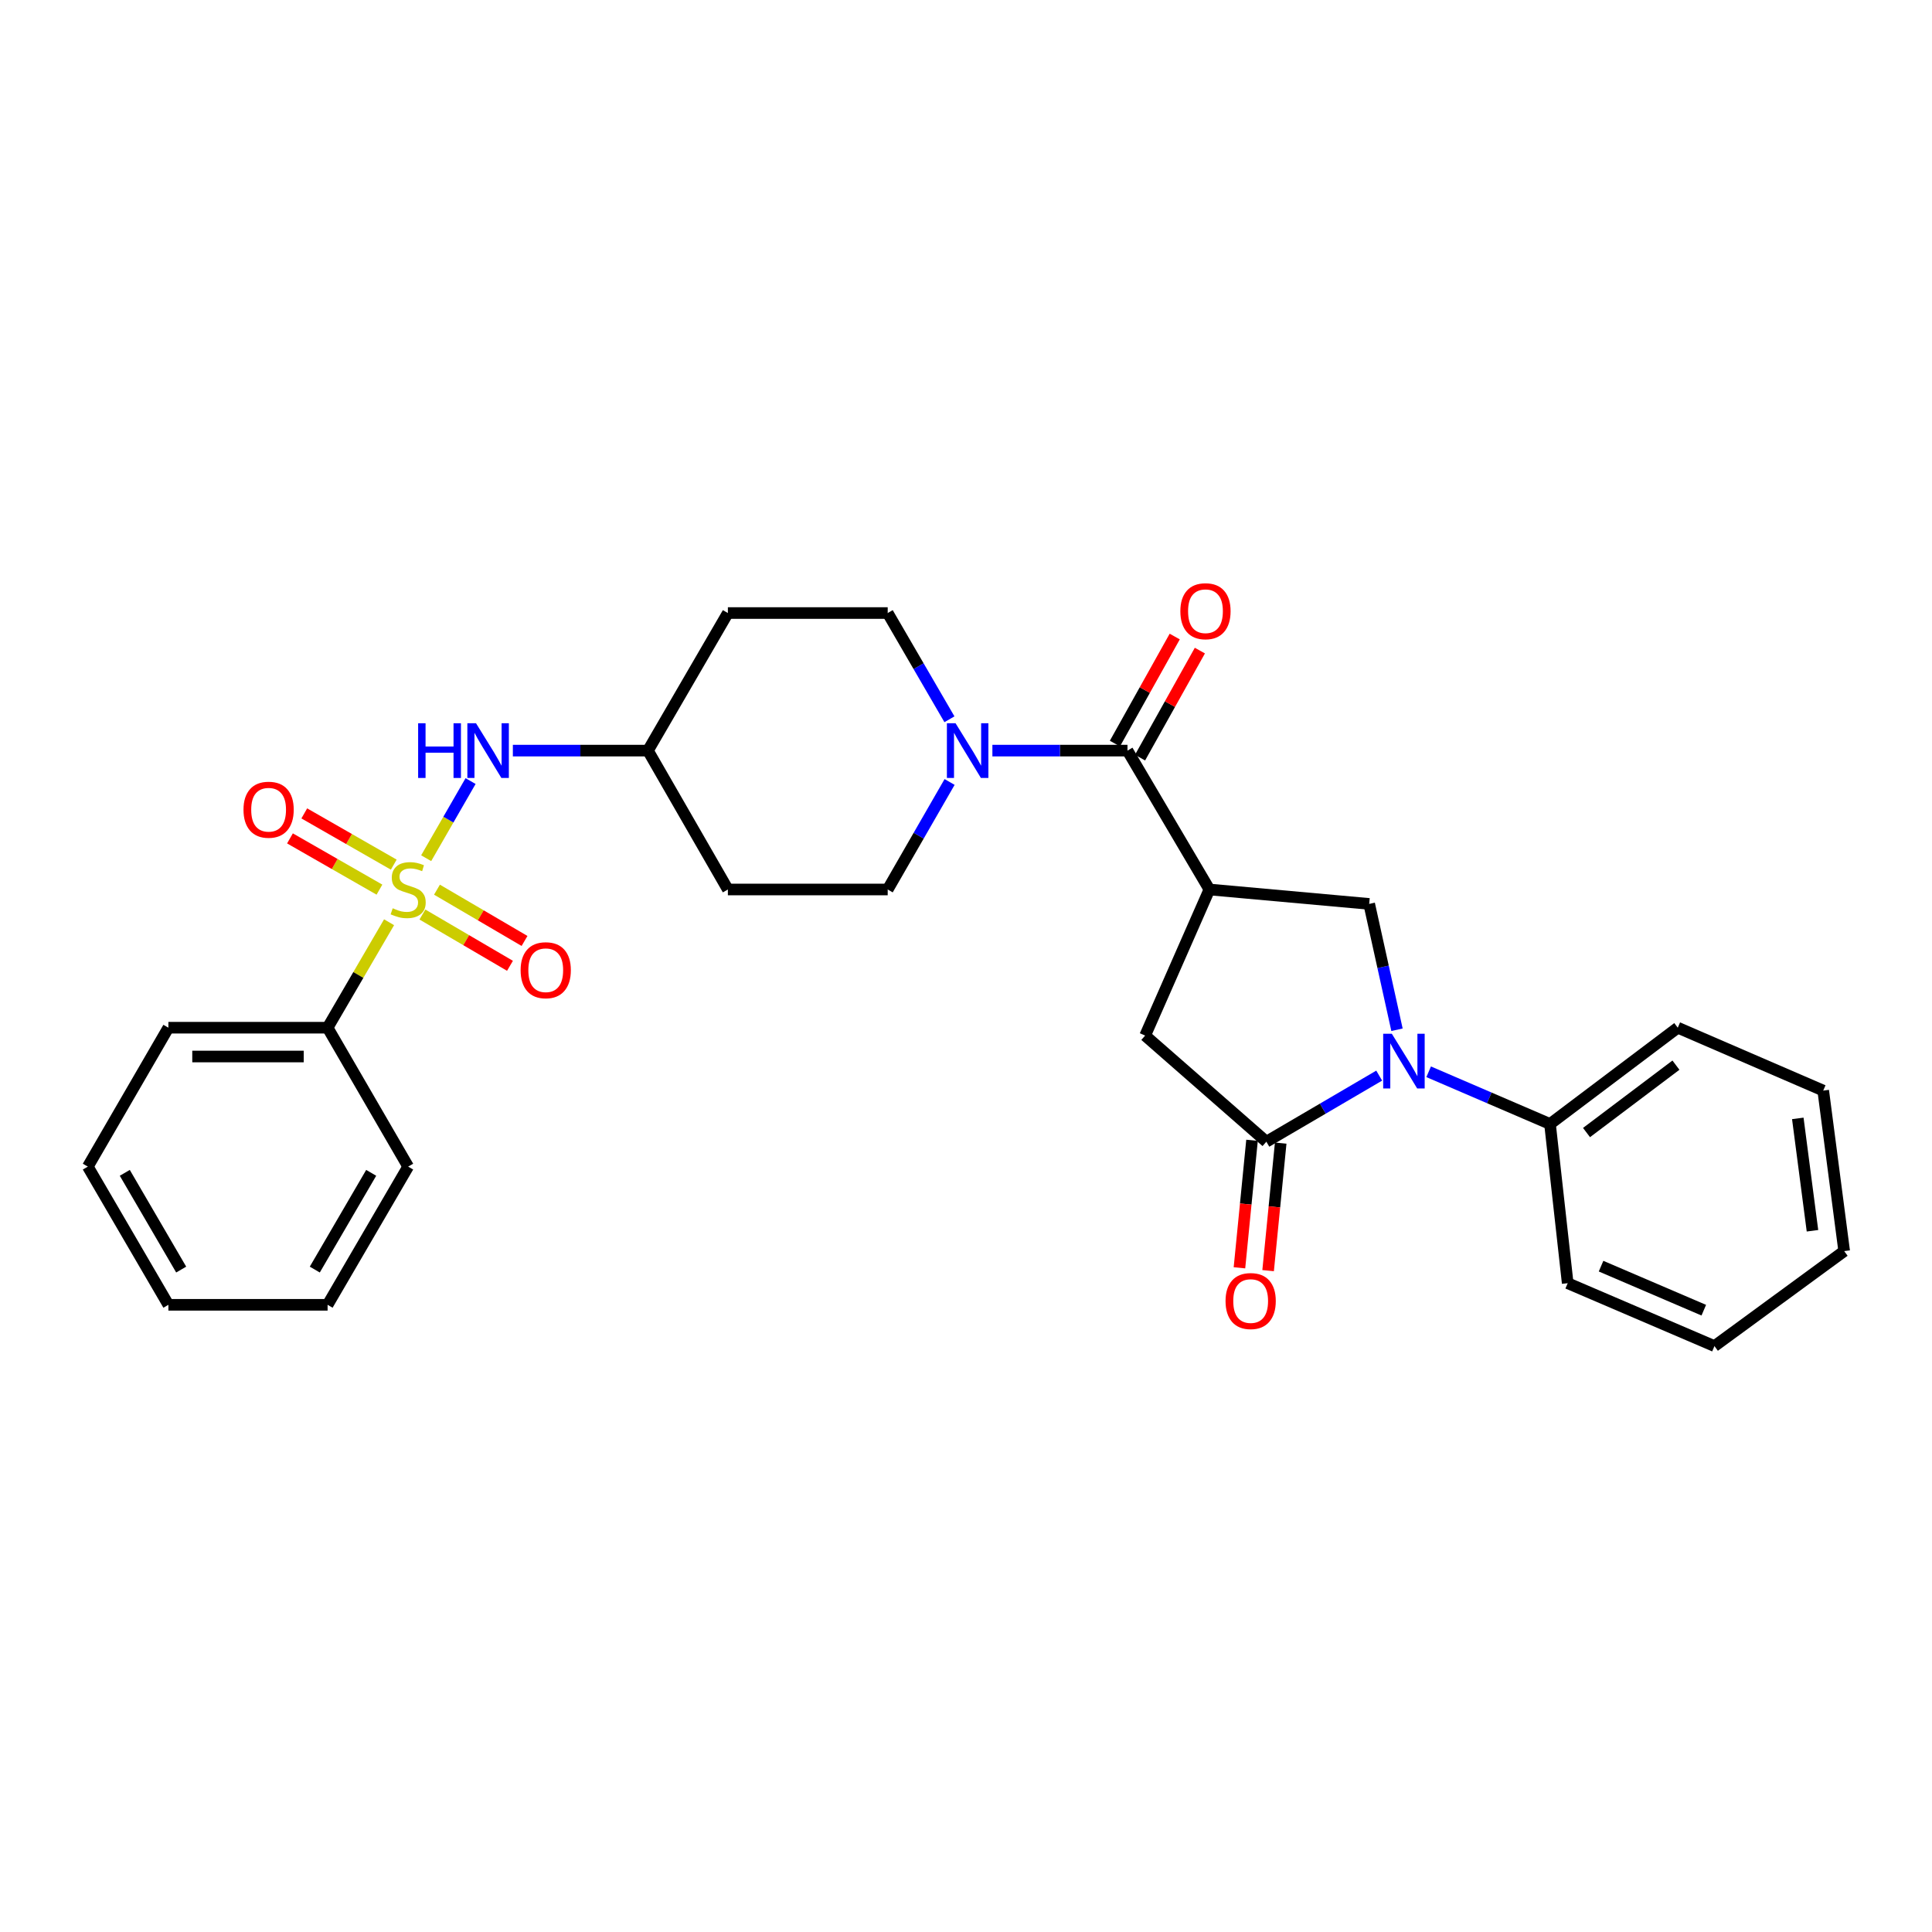 <?xml version='1.0' encoding='iso-8859-1'?>
<svg version='1.1' baseProfile='full'
              xmlns='http://www.w3.org/2000/svg'
                      xmlns:rdkit='http://www.rdkit.org/xml'
                      xmlns:xlink='http://www.w3.org/1999/xlink'
                  xml:space='preserve'
width='1000px' height='1000px' viewBox='0 0 1000 1000'>
<!-- END OF HEADER -->
<rect style='opacity:1.0;fill:#FFFFFF;stroke:none' width='1000' height='1000' x='0' y='0'> </rect>
<path class='bond-7' d='M 220.587,444.206 L 232.079,424.243' style='fill:none;fill-rule:evenodd;stroke:#CCCC00;stroke-width:6px;stroke-linecap:butt;stroke-linejoin:miter;stroke-opacity:1' />
<path class='bond-7' d='M 232.079,424.243 L 243.57,404.28' style='fill:none;fill-rule:evenodd;stroke:#0000FF;stroke-width:6px;stroke-linecap:butt;stroke-linejoin:miter;stroke-opacity:1' />
<path class='bond-8' d='M 218.641,473.358 L 241.303,486.63' style='fill:none;fill-rule:evenodd;stroke:#CCCC00;stroke-width:6px;stroke-linecap:butt;stroke-linejoin:miter;stroke-opacity:1' />
<path class='bond-8' d='M 241.303,486.63 L 263.964,499.902' style='fill:none;fill-rule:evenodd;stroke:#FF0000;stroke-width:6px;stroke-linecap:butt;stroke-linejoin:miter;stroke-opacity:1' />
<path class='bond-8' d='M 226.176,460.493 L 248.837,473.765' style='fill:none;fill-rule:evenodd;stroke:#CCCC00;stroke-width:6px;stroke-linecap:butt;stroke-linejoin:miter;stroke-opacity:1' />
<path class='bond-8' d='M 248.837,473.765 L 271.499,487.037' style='fill:none;fill-rule:evenodd;stroke:#FF0000;stroke-width:6px;stroke-linecap:butt;stroke-linejoin:miter;stroke-opacity:1' />
<path class='bond-9' d='M 203.809,447.538 L 180.653,434.275' style='fill:none;fill-rule:evenodd;stroke:#CCCC00;stroke-width:6px;stroke-linecap:butt;stroke-linejoin:miter;stroke-opacity:1' />
<path class='bond-9' d='M 180.653,434.275 L 157.497,421.012' style='fill:none;fill-rule:evenodd;stroke:#FF0000;stroke-width:6px;stroke-linecap:butt;stroke-linejoin:miter;stroke-opacity:1' />
<path class='bond-9' d='M 196.4,460.475 L 173.243,447.212' style='fill:none;fill-rule:evenodd;stroke:#CCCC00;stroke-width:6px;stroke-linecap:butt;stroke-linejoin:miter;stroke-opacity:1' />
<path class='bond-9' d='M 173.243,447.212 L 150.087,433.95' style='fill:none;fill-rule:evenodd;stroke:#FF0000;stroke-width:6px;stroke-linecap:butt;stroke-linejoin:miter;stroke-opacity:1' />
<path class='bond-10' d='M 201.384,477.35 L 185.473,504.643' style='fill:none;fill-rule:evenodd;stroke:#CCCC00;stroke-width:6px;stroke-linecap:butt;stroke-linejoin:miter;stroke-opacity:1' />
<path class='bond-10' d='M 185.473,504.643 L 169.562,531.937' style='fill:none;fill-rule:evenodd;stroke:#000000;stroke-width:6px;stroke-linecap:butt;stroke-linejoin:miter;stroke-opacity:1' />
<path class='bond-0' d='M 723.083,532.996 L 715.887,500.429' style='fill:none;fill-rule:evenodd;stroke:#0000FF;stroke-width:6px;stroke-linecap:butt;stroke-linejoin:miter;stroke-opacity:1' />
<path class='bond-0' d='M 715.887,500.429 L 708.691,467.862' style='fill:none;fill-rule:evenodd;stroke:#000000;stroke-width:6px;stroke-linecap:butt;stroke-linejoin:miter;stroke-opacity:1' />
<path class='bond-11' d='M 739.47,554.748 L 770.878,568.265' style='fill:none;fill-rule:evenodd;stroke:#0000FF;stroke-width:6px;stroke-linecap:butt;stroke-linejoin:miter;stroke-opacity:1' />
<path class='bond-11' d='M 770.878,568.265 L 802.285,581.782' style='fill:none;fill-rule:evenodd;stroke:#000000;stroke-width:6px;stroke-linecap:butt;stroke-linejoin:miter;stroke-opacity:1' />
<path class='bond-31' d='M 713.869,556.738 L 684.668,573.84' style='fill:none;fill-rule:evenodd;stroke:#0000FF;stroke-width:6px;stroke-linecap:butt;stroke-linejoin:miter;stroke-opacity:1' />
<path class='bond-31' d='M 684.668,573.84 L 655.466,590.943' style='fill:none;fill-rule:evenodd;stroke:#000000;stroke-width:6px;stroke-linecap:butt;stroke-linejoin:miter;stroke-opacity:1' />
<path class='bond-1' d='M 625.98,460.399 L 583.581,388.514' style='fill:none;fill-rule:evenodd;stroke:#000000;stroke-width:6px;stroke-linecap:butt;stroke-linejoin:miter;stroke-opacity:1' />
<path class='bond-4' d='M 625.98,460.399 L 708.691,467.862' style='fill:none;fill-rule:evenodd;stroke:#000000;stroke-width:6px;stroke-linecap:butt;stroke-linejoin:miter;stroke-opacity:1' />
<path class='bond-6' d='M 625.98,460.399 L 592.725,536.012' style='fill:none;fill-rule:evenodd;stroke:#000000;stroke-width:6px;stroke-linecap:butt;stroke-linejoin:miter;stroke-opacity:1' />
<path class='bond-2' d='M 655.466,590.943 L 592.725,536.012' style='fill:none;fill-rule:evenodd;stroke:#000000;stroke-width:6px;stroke-linecap:butt;stroke-linejoin:miter;stroke-opacity:1' />
<path class='bond-12' d='M 648.048,590.211 L 644.793,623.214' style='fill:none;fill-rule:evenodd;stroke:#000000;stroke-width:6px;stroke-linecap:butt;stroke-linejoin:miter;stroke-opacity:1' />
<path class='bond-12' d='M 644.793,623.214 L 641.538,656.217' style='fill:none;fill-rule:evenodd;stroke:#FF0000;stroke-width:6px;stroke-linecap:butt;stroke-linejoin:miter;stroke-opacity:1' />
<path class='bond-12' d='M 662.884,591.674 L 659.63,624.677' style='fill:none;fill-rule:evenodd;stroke:#000000;stroke-width:6px;stroke-linecap:butt;stroke-linejoin:miter;stroke-opacity:1' />
<path class='bond-12' d='M 659.63,624.677 L 656.375,657.681' style='fill:none;fill-rule:evenodd;stroke:#FF0000;stroke-width:6px;stroke-linecap:butt;stroke-linejoin:miter;stroke-opacity:1' />
<path class='bond-3' d='M 583.581,388.514 L 548.621,388.514' style='fill:none;fill-rule:evenodd;stroke:#000000;stroke-width:6px;stroke-linecap:butt;stroke-linejoin:miter;stroke-opacity:1' />
<path class='bond-3' d='M 548.621,388.514 L 513.661,388.514' style='fill:none;fill-rule:evenodd;stroke:#0000FF;stroke-width:6px;stroke-linecap:butt;stroke-linejoin:miter;stroke-opacity:1' />
<path class='bond-13' d='M 590.088,392.151 L 605.57,364.448' style='fill:none;fill-rule:evenodd;stroke:#000000;stroke-width:6px;stroke-linecap:butt;stroke-linejoin:miter;stroke-opacity:1' />
<path class='bond-13' d='M 605.57,364.448 L 621.052,336.746' style='fill:none;fill-rule:evenodd;stroke:#FF0000;stroke-width:6px;stroke-linecap:butt;stroke-linejoin:miter;stroke-opacity:1' />
<path class='bond-13' d='M 577.073,384.877 L 592.556,357.175' style='fill:none;fill-rule:evenodd;stroke:#000000;stroke-width:6px;stroke-linecap:butt;stroke-linejoin:miter;stroke-opacity:1' />
<path class='bond-13' d='M 592.556,357.175 L 608.038,329.473' style='fill:none;fill-rule:evenodd;stroke:#FF0000;stroke-width:6px;stroke-linecap:butt;stroke-linejoin:miter;stroke-opacity:1' />
<path class='bond-5' d='M 491.508,404.748 L 475.491,432.573' style='fill:none;fill-rule:evenodd;stroke:#0000FF;stroke-width:6px;stroke-linecap:butt;stroke-linejoin:miter;stroke-opacity:1' />
<path class='bond-5' d='M 475.491,432.573 L 459.473,460.399' style='fill:none;fill-rule:evenodd;stroke:#000000;stroke-width:6px;stroke-linecap:butt;stroke-linejoin:miter;stroke-opacity:1' />
<path class='bond-30' d='M 491.428,372.295 L 475.45,344.801' style='fill:none;fill-rule:evenodd;stroke:#0000FF;stroke-width:6px;stroke-linecap:butt;stroke-linejoin:miter;stroke-opacity:1' />
<path class='bond-30' d='M 475.45,344.801 L 459.473,317.308' style='fill:none;fill-rule:evenodd;stroke:#000000;stroke-width:6px;stroke-linecap:butt;stroke-linejoin:miter;stroke-opacity:1' />
<path class='bond-16' d='M 265.454,388.514 L 300.414,388.514' style='fill:none;fill-rule:evenodd;stroke:#0000FF;stroke-width:6px;stroke-linecap:butt;stroke-linejoin:miter;stroke-opacity:1' />
<path class='bond-16' d='M 300.414,388.514 L 335.373,388.514' style='fill:none;fill-rule:evenodd;stroke:#000000;stroke-width:6px;stroke-linecap:butt;stroke-linejoin:miter;stroke-opacity:1' />
<path class='bond-19' d='M 169.562,531.937 L 87.158,531.937' style='fill:none;fill-rule:evenodd;stroke:#000000;stroke-width:6px;stroke-linecap:butt;stroke-linejoin:miter;stroke-opacity:1' />
<path class='bond-19' d='M 157.202,546.846 L 99.519,546.846' style='fill:none;fill-rule:evenodd;stroke:#000000;stroke-width:6px;stroke-linecap:butt;stroke-linejoin:miter;stroke-opacity:1' />
<path class='bond-20' d='M 169.562,531.937 L 211.266,603.839' style='fill:none;fill-rule:evenodd;stroke:#000000;stroke-width:6px;stroke-linecap:butt;stroke-linejoin:miter;stroke-opacity:1' />
<path class='bond-21' d='M 802.285,581.782 L 868.406,531.937' style='fill:none;fill-rule:evenodd;stroke:#000000;stroke-width:6px;stroke-linecap:butt;stroke-linejoin:miter;stroke-opacity:1' />
<path class='bond-21' d='M 821.178,586.21 L 867.462,551.319' style='fill:none;fill-rule:evenodd;stroke:#000000;stroke-width:6px;stroke-linecap:butt;stroke-linejoin:miter;stroke-opacity:1' />
<path class='bond-22' d='M 802.285,581.782 L 811.437,664.178' style='fill:none;fill-rule:evenodd;stroke:#000000;stroke-width:6px;stroke-linecap:butt;stroke-linejoin:miter;stroke-opacity:1' />
<path class='bond-14' d='M 459.473,460.399 L 376.745,460.399' style='fill:none;fill-rule:evenodd;stroke:#000000;stroke-width:6px;stroke-linecap:butt;stroke-linejoin:miter;stroke-opacity:1' />
<path class='bond-15' d='M 459.473,317.308 L 376.745,317.308' style='fill:none;fill-rule:evenodd;stroke:#000000;stroke-width:6px;stroke-linecap:butt;stroke-linejoin:miter;stroke-opacity:1' />
<path class='bond-17' d='M 335.373,388.514 L 376.745,317.308' style='fill:none;fill-rule:evenodd;stroke:#000000;stroke-width:6px;stroke-linecap:butt;stroke-linejoin:miter;stroke-opacity:1' />
<path class='bond-18' d='M 335.373,388.514 L 376.745,460.399' style='fill:none;fill-rule:evenodd;stroke:#000000;stroke-width:6px;stroke-linecap:butt;stroke-linejoin:miter;stroke-opacity:1' />
<path class='bond-23' d='M 87.158,531.937 L 45.455,603.839' style='fill:none;fill-rule:evenodd;stroke:#000000;stroke-width:6px;stroke-linecap:butt;stroke-linejoin:miter;stroke-opacity:1' />
<path class='bond-24' d='M 211.266,603.839 L 169.562,675.368' style='fill:none;fill-rule:evenodd;stroke:#000000;stroke-width:6px;stroke-linecap:butt;stroke-linejoin:miter;stroke-opacity:1' />
<path class='bond-24' d='M 192.13,607.059 L 162.938,657.13' style='fill:none;fill-rule:evenodd;stroke:#000000;stroke-width:6px;stroke-linecap:butt;stroke-linejoin:miter;stroke-opacity:1' />
<path class='bond-25' d='M 868.406,531.937 L 943.695,564.488' style='fill:none;fill-rule:evenodd;stroke:#000000;stroke-width:6px;stroke-linecap:butt;stroke-linejoin:miter;stroke-opacity:1' />
<path class='bond-26' d='M 811.437,664.178 L 887.398,696.738' style='fill:none;fill-rule:evenodd;stroke:#000000;stroke-width:6px;stroke-linecap:butt;stroke-linejoin:miter;stroke-opacity:1' />
<path class='bond-26' d='M 828.705,655.359 L 881.877,678.151' style='fill:none;fill-rule:evenodd;stroke:#000000;stroke-width:6px;stroke-linecap:butt;stroke-linejoin:miter;stroke-opacity:1' />
<path class='bond-29' d='M 45.455,603.839 L 87.158,675.368' style='fill:none;fill-rule:evenodd;stroke:#000000;stroke-width:6px;stroke-linecap:butt;stroke-linejoin:miter;stroke-opacity:1' />
<path class='bond-29' d='M 64.59,607.059 L 93.782,657.13' style='fill:none;fill-rule:evenodd;stroke:#000000;stroke-width:6px;stroke-linecap:butt;stroke-linejoin:miter;stroke-opacity:1' />
<path class='bond-27' d='M 169.562,675.368 L 87.158,675.368' style='fill:none;fill-rule:evenodd;stroke:#000000;stroke-width:6px;stroke-linecap:butt;stroke-linejoin:miter;stroke-opacity:1' />
<path class='bond-32' d='M 943.695,564.488 L 954.545,647.571' style='fill:none;fill-rule:evenodd;stroke:#000000;stroke-width:6px;stroke-linecap:butt;stroke-linejoin:miter;stroke-opacity:1' />
<path class='bond-32' d='M 930.539,578.881 L 938.135,637.04' style='fill:none;fill-rule:evenodd;stroke:#000000;stroke-width:6px;stroke-linecap:butt;stroke-linejoin:miter;stroke-opacity:1' />
<path class='bond-28' d='M 887.398,696.738 L 954.545,647.571' style='fill:none;fill-rule:evenodd;stroke:#000000;stroke-width:6px;stroke-linecap:butt;stroke-linejoin:miter;stroke-opacity:1' />
<path  class='atom-0' d='M 203.266 470.119
Q 203.586 470.239, 204.906 470.799
Q 206.226 471.359, 207.666 471.719
Q 209.146 472.039, 210.586 472.039
Q 213.266 472.039, 214.826 470.759
Q 216.386 469.439, 216.386 467.159
Q 216.386 465.599, 215.586 464.639
Q 214.826 463.679, 213.626 463.159
Q 212.426 462.639, 210.426 462.039
Q 207.906 461.279, 206.386 460.559
Q 204.906 459.839, 203.826 458.319
Q 202.786 456.799, 202.786 454.239
Q 202.786 450.679, 205.186 448.479
Q 207.626 446.279, 212.426 446.279
Q 215.706 446.279, 219.426 447.839
L 218.506 450.919
Q 215.106 449.519, 212.546 449.519
Q 209.786 449.519, 208.266 450.679
Q 206.746 451.799, 206.786 453.759
Q 206.786 455.279, 207.546 456.199
Q 208.346 457.119, 209.466 457.639
Q 210.626 458.159, 212.546 458.759
Q 215.106 459.559, 216.626 460.359
Q 218.146 461.159, 219.226 462.799
Q 220.346 464.399, 220.346 467.159
Q 220.346 471.079, 217.706 473.199
Q 215.106 475.279, 210.746 475.279
Q 208.226 475.279, 206.306 474.719
Q 204.426 474.199, 202.186 473.279
L 203.266 470.119
' fill='#CCCC00'/>
<path  class='atom-1' d='M 720.412 535.079
L 729.692 550.079
Q 730.612 551.559, 732.092 554.239
Q 733.572 556.919, 733.652 557.079
L 733.652 535.079
L 737.412 535.079
L 737.412 563.399
L 733.532 563.399
L 723.572 546.999
Q 722.412 545.079, 721.172 542.879
Q 719.972 540.679, 719.612 539.999
L 719.612 563.399
L 715.932 563.399
L 715.932 535.079
L 720.412 535.079
' fill='#0000FF'/>
<path  class='atom-6' d='M 494.593 374.354
L 503.873 389.354
Q 504.793 390.834, 506.273 393.514
Q 507.753 396.194, 507.833 396.354
L 507.833 374.354
L 511.593 374.354
L 511.593 402.674
L 507.713 402.674
L 497.753 386.274
Q 496.593 384.354, 495.353 382.154
Q 494.153 379.954, 493.793 379.274
L 493.793 402.674
L 490.113 402.674
L 490.113 374.354
L 494.593 374.354
' fill='#0000FF'/>
<path  class='atom-8' d='M 216.426 374.354
L 220.266 374.354
L 220.266 386.394
L 234.746 386.394
L 234.746 374.354
L 238.586 374.354
L 238.586 402.674
L 234.746 402.674
L 234.746 389.594
L 220.266 389.594
L 220.266 402.674
L 216.426 402.674
L 216.426 374.354
' fill='#0000FF'/>
<path  class='atom-8' d='M 246.386 374.354
L 255.666 389.354
Q 256.586 390.834, 258.066 393.514
Q 259.546 396.194, 259.626 396.354
L 259.626 374.354
L 263.386 374.354
L 263.386 402.674
L 259.506 402.674
L 249.546 386.274
Q 248.386 384.354, 247.146 382.154
Q 245.946 379.954, 245.586 379.274
L 245.586 402.674
L 241.906 402.674
L 241.906 374.354
L 246.386 374.354
' fill='#0000FF'/>
<path  class='atom-9' d='M 269.472 502.183
Q 269.472 495.383, 272.832 491.583
Q 276.192 487.783, 282.472 487.783
Q 288.752 487.783, 292.112 491.583
Q 295.472 495.383, 295.472 502.183
Q 295.472 509.063, 292.072 512.983
Q 288.672 516.863, 282.472 516.863
Q 276.232 516.863, 272.832 512.983
Q 269.472 509.103, 269.472 502.183
M 282.472 513.663
Q 286.792 513.663, 289.112 510.783
Q 291.472 507.863, 291.472 502.183
Q 291.472 496.623, 289.112 493.823
Q 286.792 490.983, 282.472 490.983
Q 278.152 490.983, 275.792 493.783
Q 273.472 496.583, 273.472 502.183
Q 273.472 507.903, 275.792 510.783
Q 278.152 513.663, 282.472 513.663
' fill='#FF0000'/>
<path  class='atom-10' d='M 126.032 419.107
Q 126.032 412.307, 129.392 408.507
Q 132.752 404.707, 139.032 404.707
Q 145.312 404.707, 148.672 408.507
Q 152.032 412.307, 152.032 419.107
Q 152.032 425.987, 148.632 429.907
Q 145.232 433.787, 139.032 433.787
Q 132.792 433.787, 129.392 429.907
Q 126.032 426.027, 126.032 419.107
M 139.032 430.587
Q 143.352 430.587, 145.672 427.707
Q 148.032 424.787, 148.032 419.107
Q 148.032 413.547, 145.672 410.747
Q 143.352 407.907, 139.032 407.907
Q 134.712 407.907, 132.352 410.707
Q 130.032 413.507, 130.032 419.107
Q 130.032 424.827, 132.352 427.707
Q 134.712 430.587, 139.032 430.587
' fill='#FF0000'/>
<path  class='atom-13' d='M 634.341 673.419
Q 634.341 666.619, 637.701 662.819
Q 641.061 659.019, 647.341 659.019
Q 653.621 659.019, 656.981 662.819
Q 660.341 666.619, 660.341 673.419
Q 660.341 680.299, 656.941 684.219
Q 653.541 688.099, 647.341 688.099
Q 641.101 688.099, 637.701 684.219
Q 634.341 680.339, 634.341 673.419
M 647.341 684.899
Q 651.661 684.899, 653.981 682.019
Q 656.341 679.099, 656.341 673.419
Q 656.341 667.859, 653.981 665.059
Q 651.661 662.219, 647.341 662.219
Q 643.021 662.219, 640.661 665.019
Q 638.341 667.819, 638.341 673.419
Q 638.341 679.139, 640.661 682.019
Q 643.021 684.899, 647.341 684.899
' fill='#FF0000'/>
<path  class='atom-14' d='M 610.95 316.361
Q 610.95 309.561, 614.31 305.761
Q 617.67 301.961, 623.95 301.961
Q 630.23 301.961, 633.59 305.761
Q 636.95 309.561, 636.95 316.361
Q 636.95 323.241, 633.55 327.161
Q 630.15 331.041, 623.95 331.041
Q 617.71 331.041, 614.31 327.161
Q 610.95 323.281, 610.95 316.361
M 623.95 327.841
Q 628.27 327.841, 630.59 324.961
Q 632.95 322.041, 632.95 316.361
Q 632.95 310.801, 630.59 308.001
Q 628.27 305.161, 623.95 305.161
Q 619.63 305.161, 617.27 307.961
Q 614.95 310.761, 614.95 316.361
Q 614.95 322.081, 617.27 324.961
Q 619.63 327.841, 623.95 327.841
' fill='#FF0000'/>
</svg>
